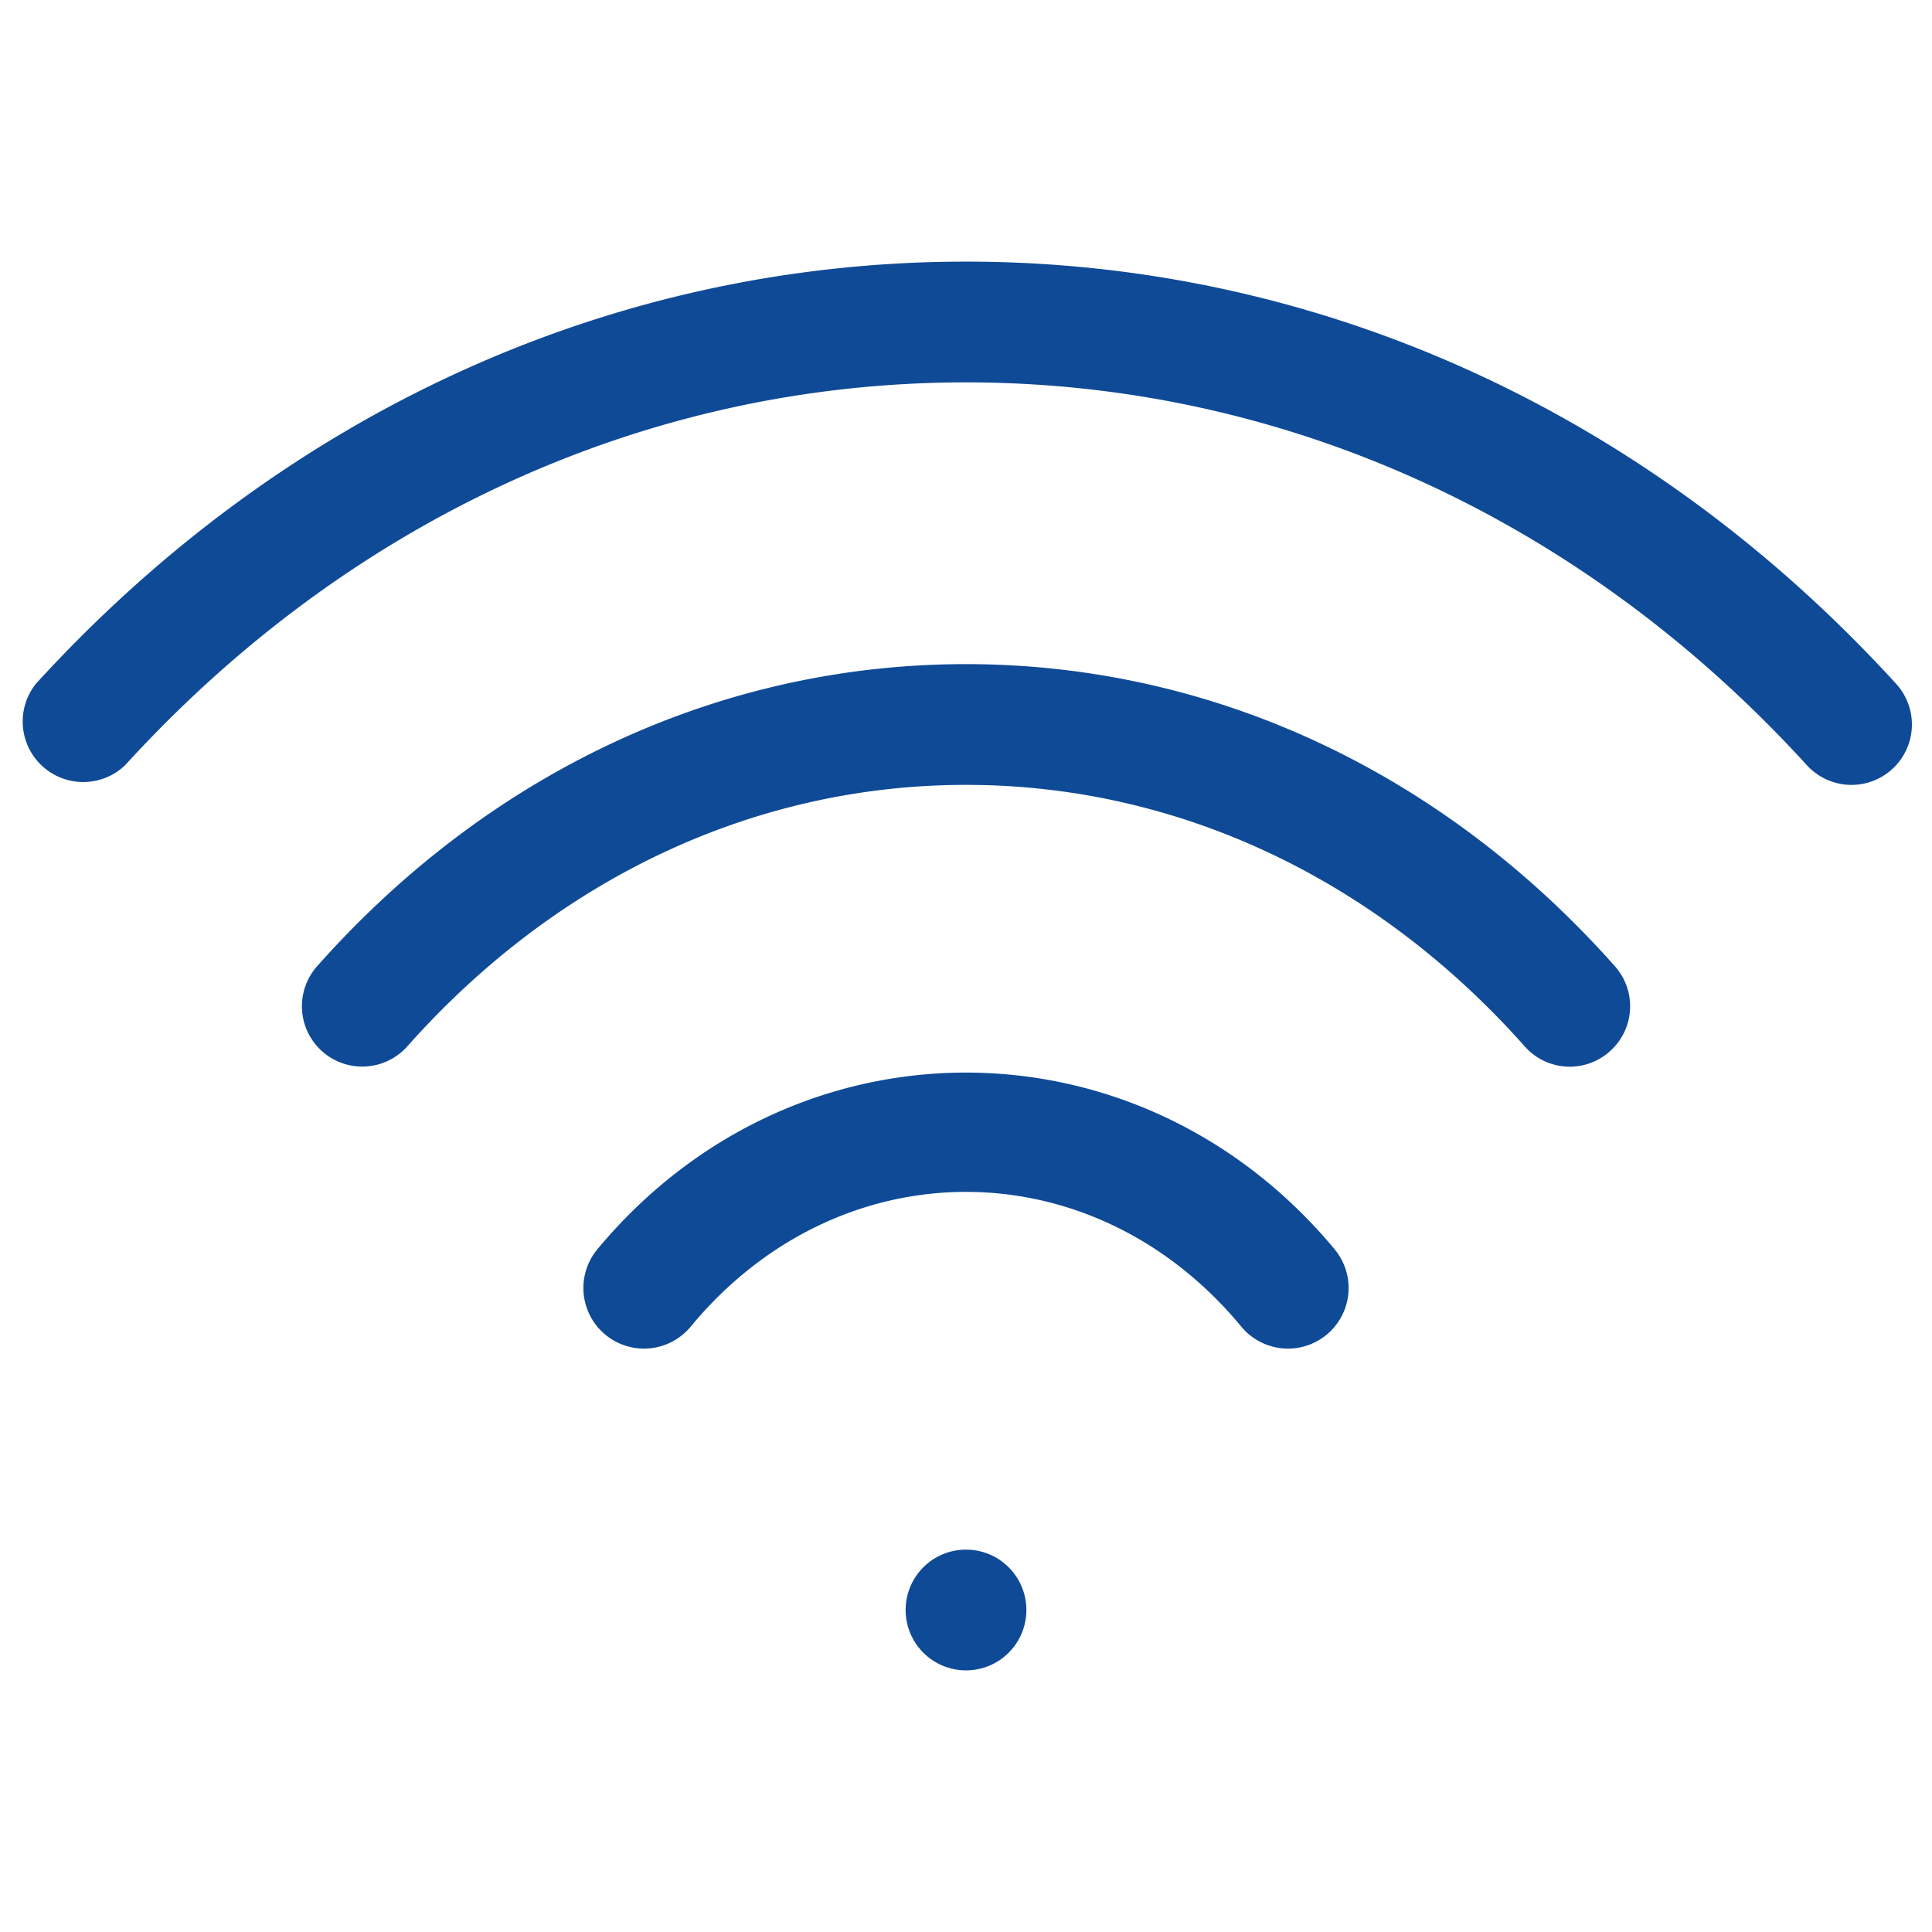 <svg xmlns="http://www.w3.org/2000/svg" version="1.1" xmlns:xlink="http://www.w3.org/1999/xlink" width="512" height="512" x="0" y="0" viewBox="0 0 12 12" style="enable-background:new 0 0 512 512" xml:space="preserve" class=""><g><path d="M3.71 7.76a.375.375 0 0 0 .58.48c.923-1.116 2.497-1.116 3.42 0a.376.376 0 0 0 .58-.48c-1.216-1.464-3.364-1.464-4.58 0z" fill="#0f4a97" opacity="1" data-original="#000000"></path><path d="M6 4.125c-1.524 0-2.956.666-4.03 1.876a.374.374 0 1 0 .56.498C3.46 5.452 4.692 4.875 6 4.875s2.54.577 3.47 1.624a.373.373 0 0 0 .529.031.374.374 0 0 0 .031-.529C8.956 4.791 7.524 4.125 6 4.125z" fill="#0f4a97" opacity="1" data-original="#000000"></path><path d="M11.777 4.247C10.234 2.557 8.184 1.625 6 1.625S1.766 2.556.223 4.247a.376.376 0 0 0 .554.506C2.176 3.219 4.03 2.375 6 2.375s3.824.844 5.223 2.378a.375.375 0 0 0 .554-.506z" fill="#0f4a97" opacity="1" data-original="#000000"></path><circle cx="6" cy="10" r=".375" fill="#0f4a97" opacity="1" data-original="#000000"></circle></g></svg>